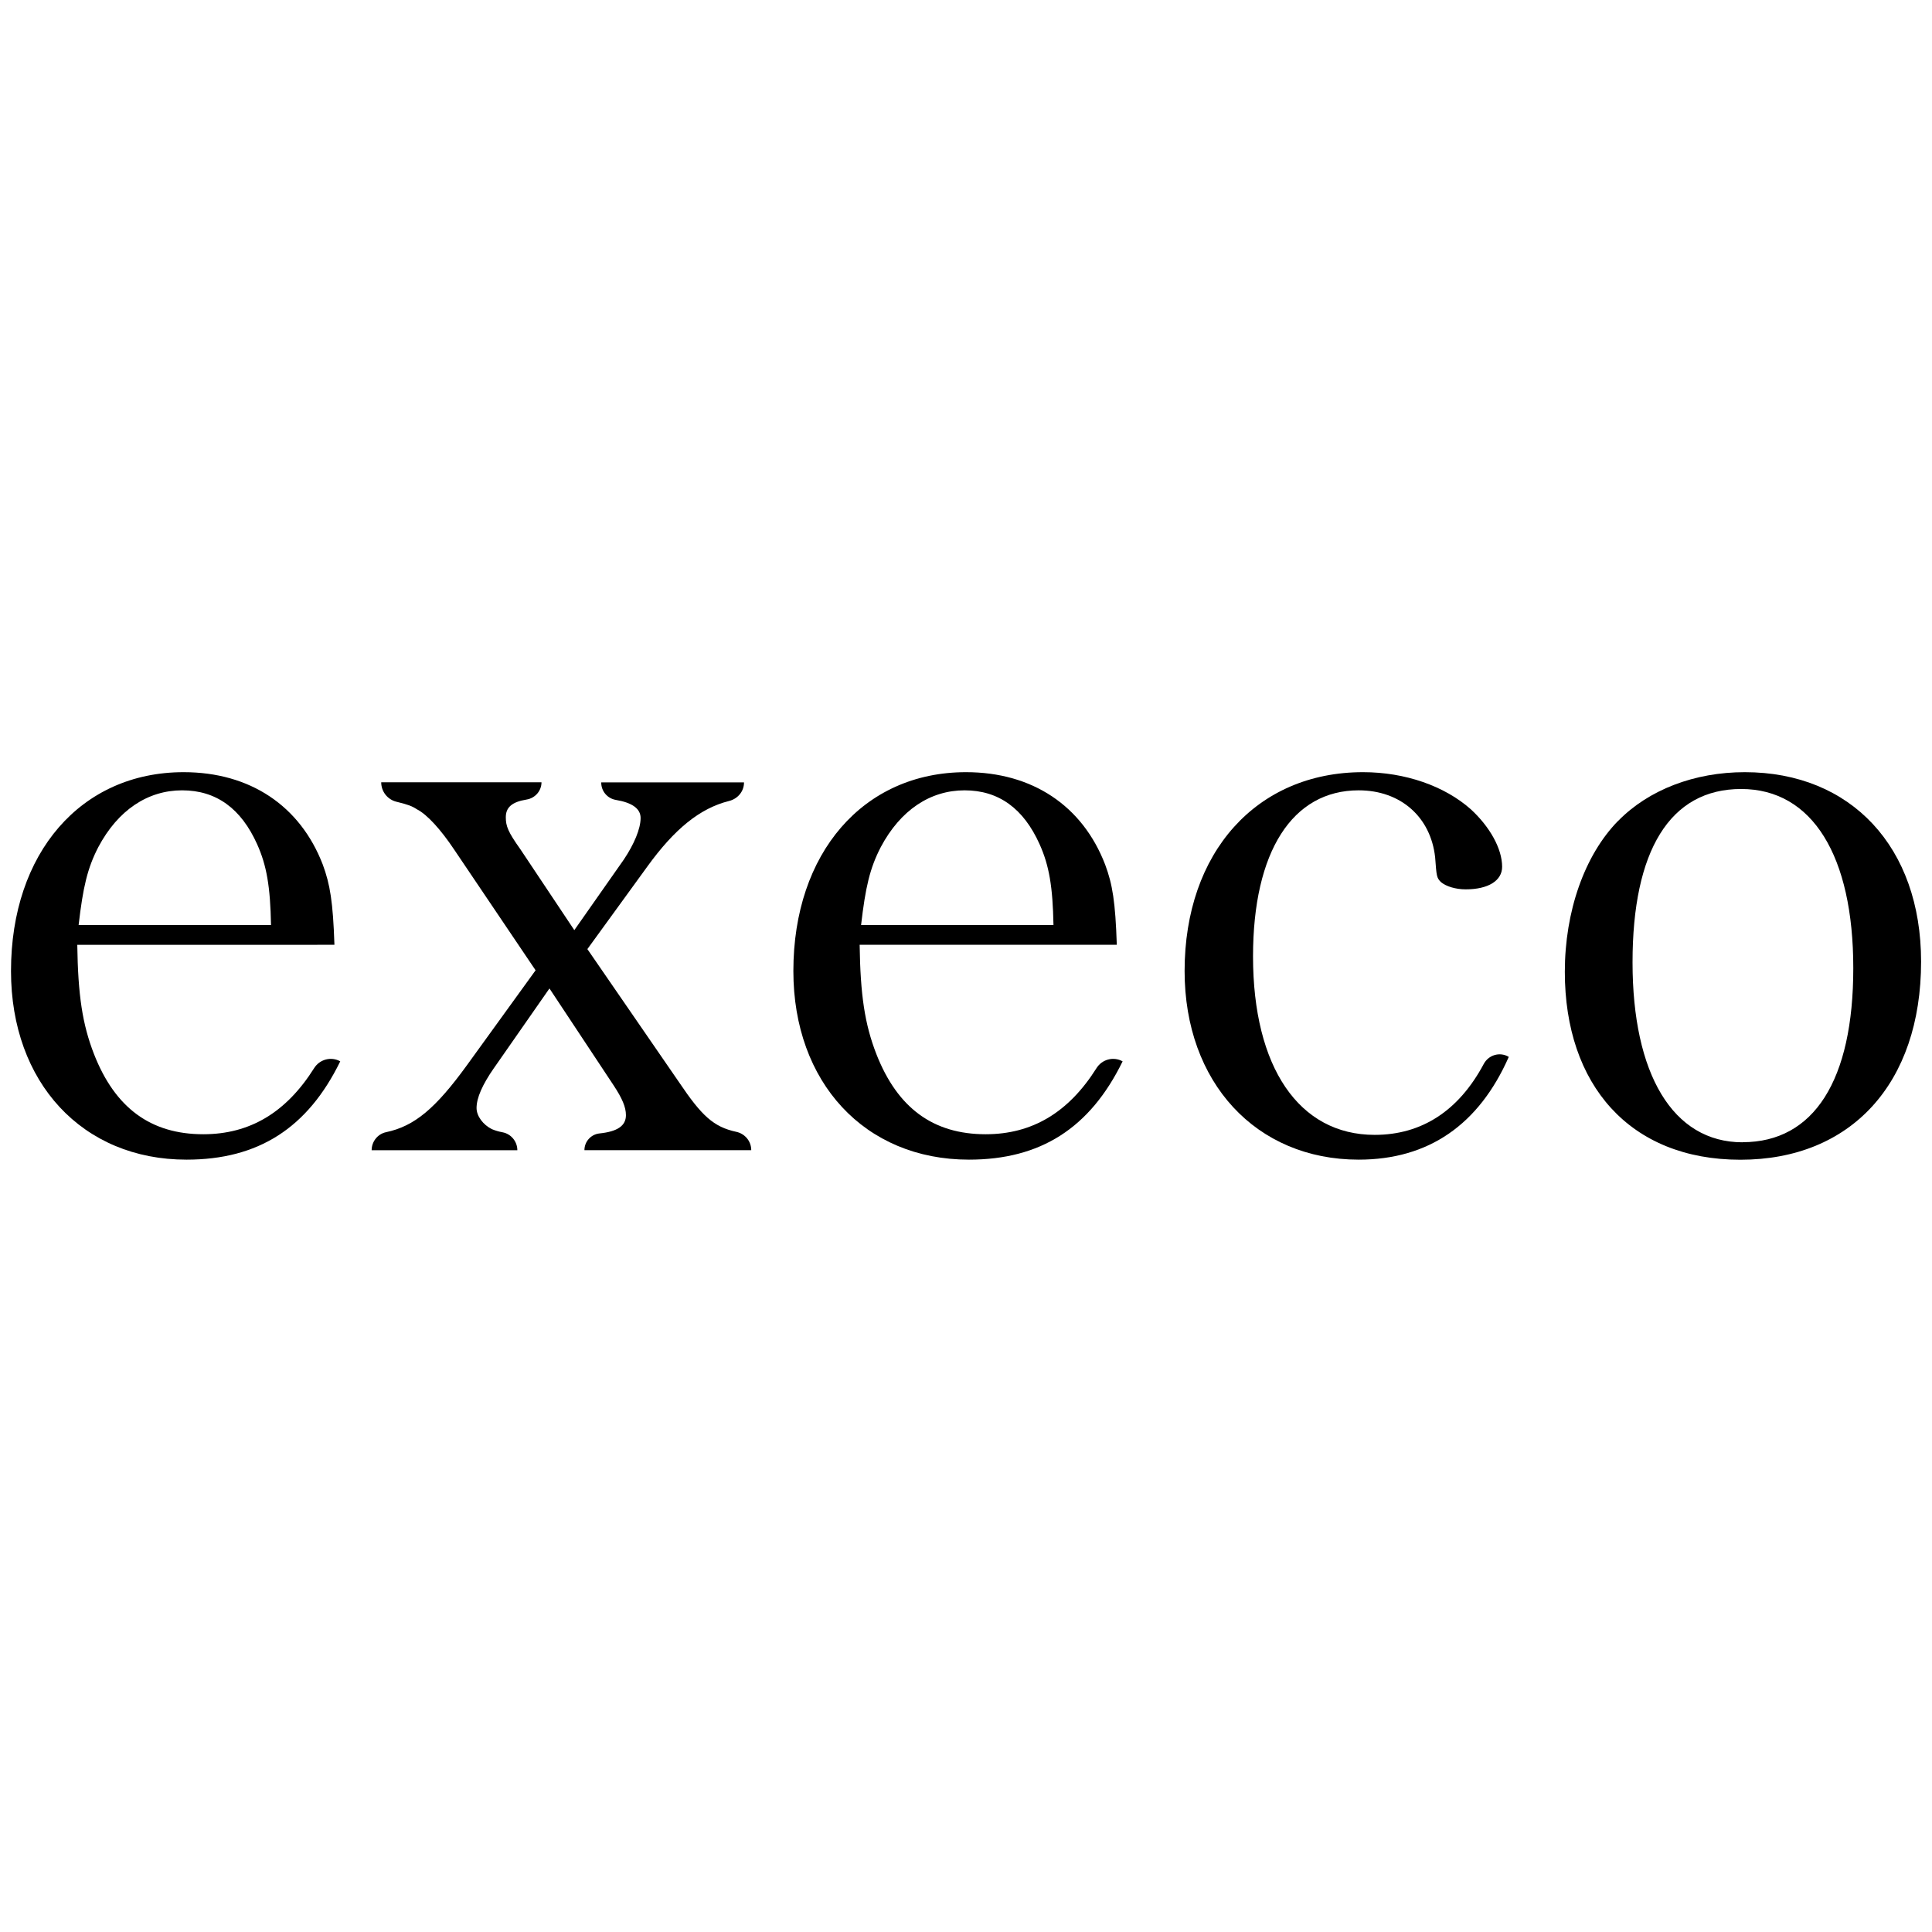 <?xml version="1.0" encoding="UTF-8"?>
<svg id="Calque_1" data-name="Calque 1" xmlns="http://www.w3.org/2000/svg" viewBox="0 0 216 216">
  <defs>
    <style>
      .cls-1 {
        fill: #000;
        stroke-width: 0px;
      }
    </style>
  </defs>
  <path class="cls-1" d="M8.64,105.63c.08,5.62.57,8.88,1.87,12.22,2.36,6.03,6.35,8.96,12.22,8.96,5.19,0,9.26-2.42,12.39-7.39.62-.99,1.9-1.33,2.92-.76h0c-3.66,7.49-9.2,10.99-17.18,10.99-11.65.01-19.63-8.63-19.63-21.09,0-13.19,7.82-22.23,19.3-22.23,7.41,0,13.03,3.75,15.56,10.34.81,2.2,1.14,4.15,1.3,8.96H8.64ZM30.3,103.43c-.08-4.32-.49-6.68-1.55-9.04-1.79-3.99-4.56-6.03-8.39-6.03s-7.17,2.2-9.37,6.35c-1.22,2.36-1.71,4.48-2.2,8.71h21.51Z"/>
  <path class="cls-1" d="M55.23,119.4c-1.3,1.87-1.95,3.34-1.95,4.48,0,.9.73,1.87,1.71,2.36.42.17.76.27,1.19.35.96.18,1.66,1.03,1.66,2.01h-16.29c0-.97.67-1.82,1.61-2.02,3.19-.67,5.55-2.67,9.06-7.51l7.66-10.59-9.12-13.52c-1.47-2.2-3.01-3.91-4.15-4.48-.54-.36-1.03-.54-2.27-.84-1.01-.24-1.72-1.14-1.72-2.18h17.92c0,.97-.72,1.78-1.67,1.93-1.67.27-2.32.9-2.32,1.98,0,.98.24,1.63,1.63,3.58l6.03,9.04,5.54-7.9c1.14-1.71,1.87-3.42,1.87-4.64,0-1.03-.92-1.71-2.77-2.02-.94-.16-1.63-.97-1.63-1.92v-.04h15.96v.02c0,.99-.7,1.82-1.67,2.06-3.26.82-6.09,3.11-9.16,7.36l-6.68,9.2,10.26,14.9c2.52,3.74,3.84,4.98,6.39,5.53.97.21,1.67,1.05,1.67,2.05h-18.65c0-.96.73-1.77,1.68-1.87,2.02-.21,2.96-.86,2.96-2.04,0-.9-.41-1.87-1.38-3.34l-7.17-10.83-6.19,8.88h-.01Z"/>
  <path class="cls-1" d="M96.11,105.63c.08,5.62.57,8.88,1.87,12.22,2.36,6.03,6.35,8.96,12.22,8.96,5.19,0,9.26-2.42,12.39-7.39.62-.99,1.9-1.33,2.92-.76h0c-3.66,7.49-9.2,10.99-17.18,10.99-11.65,0-19.63-8.63-19.63-21.09,0-13.19,7.82-22.23,19.3-22.23,7.41,0,13.03,3.75,15.56,10.34.82,2.2,1.14,4.15,1.3,8.96h-28.75ZM117.78,103.43c-.08-4.32-.49-6.68-1.55-9.04-1.79-3.99-4.56-6.03-8.39-6.03s-7.17,2.2-9.37,6.35c-1.22,2.36-1.71,4.48-2.2,8.71h21.51Z"/>
  <path class="cls-1" d="M168.68,118.17c-3.34,7.57-8.96,11.48-16.78,11.48-11.48,0-19.46-8.63-19.46-21.09,0-13.28,8.06-22.23,19.95-22.23,4.72,0,9.12,1.55,12.05,4.15,2.12,1.95,3.5,4.4,3.5,6.43,0,1.55-1.55,2.52-4.07,2.52-1.14,0-2.2-.33-2.77-.81-.49-.49-.49-.65-.65-2.77-.49-4.48-3.83-7.49-8.55-7.49-7.41,0-11.81,6.84-11.81,18.57,0,12.38,5.13,19.95,13.6,19.95,5.25,0,9.39-2.68,12.19-7.92.54-1.02,1.81-1.4,2.8-.8h0Z"/>
  <path class="cls-1" d="M180.9,91.79c3.42-3.5,8.55-5.46,14.17-5.46,11.89,0,19.71,8.39,19.71,21.18,0,13.6-7.82,22.15-20.2,22.15s-19.63-8.39-19.63-21.01c0-6.76,2.2-13.03,5.94-16.86h.01ZM194.82,127.7c7.98,0,12.38-6.92,12.38-19.46s-4.56-20.03-12.54-20.03-12.14,6.92-12.14,19.38,4.48,20.12,12.3,20.12h0Z"/>
</svg>